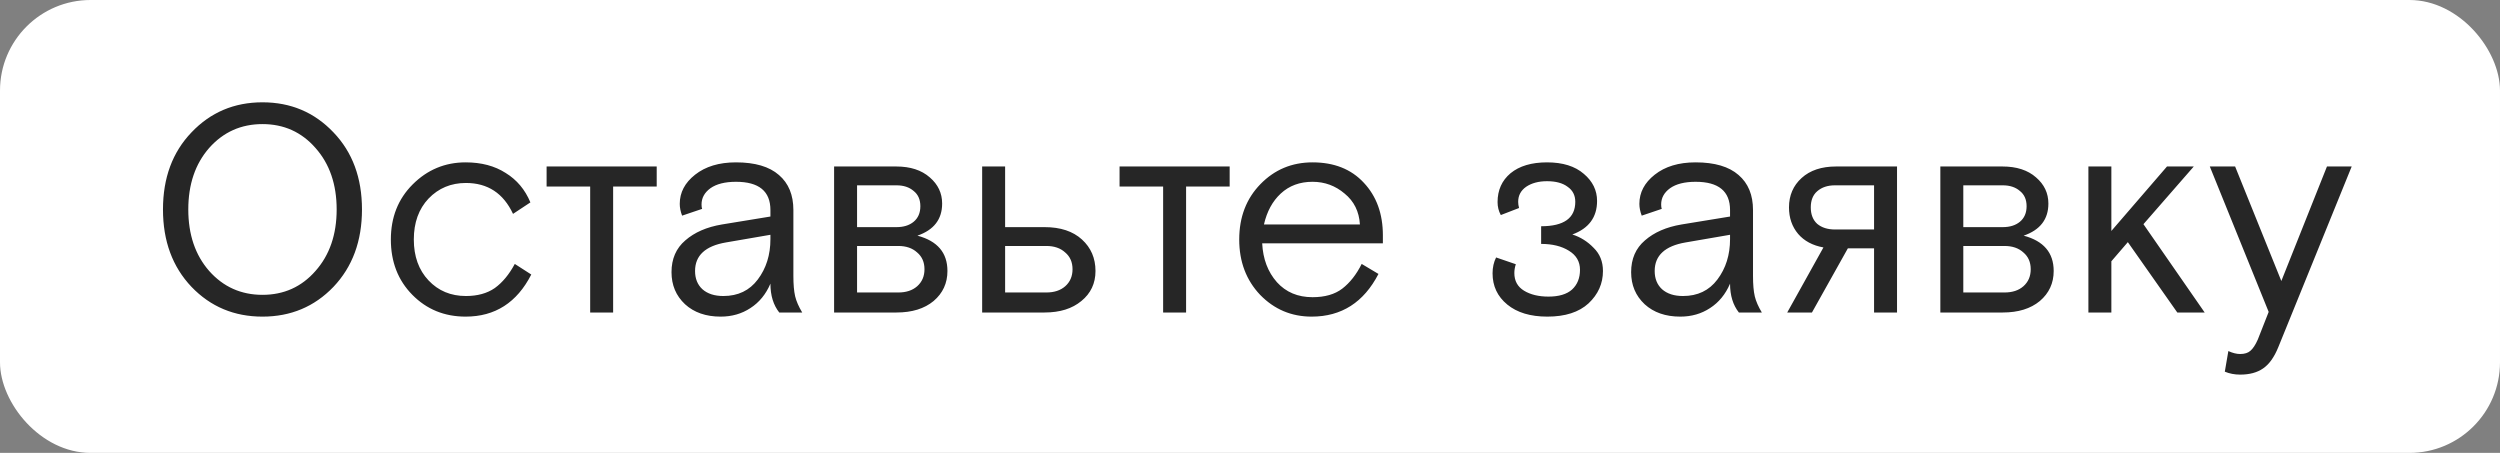 <?xml version="1.0" encoding="UTF-8"?> <svg xmlns="http://www.w3.org/2000/svg" width="552" height="100" viewBox="0 0 552 100" fill="none"><rect x="0" y="0" width="552" height="100" fill="#808080" stroke="none"/> <rect width="552" height="100" rx="20" fill="white"></rect> <path d="M73.62 29.22C77.824 33.597 79.925 39.273 79.925 46.25C79.925 53.227 77.824 58.925 73.62 63.345C69.417 67.722 64.195 69.91 57.955 69.91C51.715 69.91 46.493 67.722 42.29 63.345C38.087 58.925 35.985 53.227 35.985 46.25C35.985 39.273 38.087 33.597 42.29 29.22C46.493 24.8 51.715 22.59 57.955 22.59C64.195 22.59 69.417 24.8 73.62 29.22ZM46.19 59.835C49.31 63.345 53.232 65.1 57.955 65.1C62.678 65.1 66.579 63.345 69.655 59.835C72.775 56.325 74.335 51.797 74.335 46.25C74.335 40.703 72.775 36.175 69.655 32.665C66.579 29.155 62.678 27.4 57.955 27.4C53.232 27.4 49.31 29.155 46.19 32.665C43.114 36.175 41.575 40.703 41.575 46.25C41.575 51.797 43.114 56.325 46.19 59.835ZM113.666 58.275L117.306 60.615C114.142 66.812 109.311 69.91 102.811 69.91C98.131 69.91 94.209 68.307 91.046 65.1C87.882 61.893 86.301 57.82 86.301 52.88C86.301 47.983 87.904 43.932 91.111 40.725C94.361 37.475 98.261 35.85 102.811 35.85C106.277 35.85 109.224 36.63 111.651 38.19C114.121 39.707 115.941 41.873 117.111 44.69L113.276 47.225C111.152 42.675 107.686 40.4 102.876 40.4C99.582 40.4 96.831 41.548 94.621 43.845C92.454 46.142 91.371 49.153 91.371 52.88C91.371 56.607 92.454 59.618 94.621 61.915C96.787 64.212 99.539 65.36 102.876 65.36C105.432 65.36 107.556 64.775 109.246 63.605C110.936 62.392 112.409 60.615 113.666 58.275ZM120.69 41.18V36.76H145V41.18H135.38V69H130.31V41.18H120.69ZM177.129 69H172.059C170.759 67.353 170.109 65.23 170.109 62.63C169.112 64.97 167.639 66.768 165.689 68.025C163.782 69.282 161.594 69.91 159.124 69.91C155.874 69.91 153.252 69 151.259 67.18C149.266 65.317 148.269 62.955 148.269 60.095C148.269 57.148 149.287 54.808 151.324 53.075C153.361 51.298 156.047 50.128 159.384 49.565L170.109 47.81V46.38C170.109 42.22 167.574 40.14 162.504 40.14C160.077 40.14 158.192 40.617 156.849 41.57C155.549 42.523 154.899 43.715 154.899 45.145C154.899 45.578 154.942 45.903 155.029 46.12L150.609 47.615C150.262 46.705 150.089 45.838 150.089 45.015C150.089 42.502 151.216 40.357 153.469 38.58C155.766 36.76 158.777 35.85 162.504 35.85C166.707 35.85 169.871 36.782 171.994 38.645C174.117 40.465 175.179 43.043 175.179 46.38V60.94C175.179 62.803 175.309 64.298 175.569 65.425C175.829 66.508 176.349 67.7 177.129 69ZM159.709 65.36C162.959 65.36 165.494 64.147 167.314 61.72C169.177 59.25 170.109 56.282 170.109 52.815V51.84L160.294 53.53C155.744 54.31 153.469 56.412 153.469 59.835C153.469 61.525 154.011 62.868 155.094 63.865C156.221 64.862 157.759 65.36 159.709 65.36ZM184.17 69V36.76H197.885C201.005 36.76 203.475 37.562 205.295 39.165C207.115 40.725 208.025 42.653 208.025 44.95C208.025 48.417 206.205 50.778 202.565 52.035C206.985 53.205 209.195 55.805 209.195 59.835C209.195 62.522 208.177 64.732 206.14 66.465C204.103 68.155 201.373 69 197.95 69H184.17ZM189.24 40.92V50.15H197.95C199.51 50.15 200.767 49.76 201.72 48.98C202.717 48.157 203.215 47.008 203.215 45.535C203.215 44.062 202.717 42.935 201.72 42.155C200.767 41.332 199.51 40.92 197.95 40.92H189.24ZM189.24 54.31V64.58H198.34C200.073 64.58 201.46 64.125 202.5 63.215C203.583 62.262 204.125 61.005 204.125 59.445C204.125 57.885 203.583 56.65 202.5 55.74C201.46 54.787 200.073 54.31 198.34 54.31H189.24ZM221.93 50.15H230.64C234.15 50.15 236.902 51.06 238.895 52.88C240.889 54.7 241.885 57.018 241.885 59.835C241.885 62.565 240.845 64.775 238.765 66.465C236.729 68.155 234.02 69 230.64 69H216.86V36.76H221.93V50.15ZM221.93 54.31V64.58H231.03C232.764 64.58 234.15 64.125 235.19 63.215C236.274 62.262 236.815 61.005 236.815 59.445C236.815 57.885 236.274 56.65 235.19 55.74C234.15 54.787 232.764 54.31 231.03 54.31H221.93ZM247.199 41.18V36.76H271.509V41.18H261.889V69H256.819V41.18H247.199ZM305.34 53.725H278.69C278.863 57.192 279.947 60.052 281.94 62.305C283.933 64.515 286.555 65.62 289.805 65.62C292.535 65.62 294.723 64.992 296.37 63.735C298.06 62.435 299.49 60.615 300.66 58.275L304.365 60.485C301.115 66.768 296.197 69.91 289.61 69.91C285.147 69.91 281.355 68.307 278.235 65.1C275.158 61.85 273.62 57.777 273.62 52.88C273.62 47.94 275.18 43.867 278.3 40.66C281.42 37.453 285.255 35.85 289.805 35.85C294.572 35.85 298.342 37.345 301.115 40.335C303.932 43.325 305.34 47.203 305.34 51.97V53.725ZM289.805 40.14C286.988 40.14 284.648 41.007 282.785 42.74C280.965 44.43 279.73 46.705 279.08 49.565H300.27C300.097 46.705 298.97 44.43 296.89 42.74C294.853 41.007 292.492 40.14 289.805 40.14ZM340.283 53.855V49.955C345.31 49.955 347.823 48.157 347.823 44.56C347.823 43.13 347.26 42.025 346.133 41.245C345.05 40.422 343.533 40.01 341.583 40.01C339.72 40.01 338.182 40.422 336.968 41.245C335.798 42.068 335.213 43.173 335.213 44.56C335.213 44.993 335.278 45.448 335.408 45.925L331.378 47.485C330.902 46.618 330.663 45.665 330.663 44.625C330.663 41.982 331.617 39.858 333.523 38.255C335.473 36.652 338.16 35.85 341.583 35.85C345.05 35.85 347.758 36.695 349.708 38.385C351.658 40.032 352.633 42.025 352.633 44.365C352.633 47.962 350.813 50.432 347.173 51.775C348.95 52.338 350.51 53.313 351.853 54.7C353.24 56.043 353.933 57.755 353.933 59.835C353.933 62.608 352.872 64.992 350.748 66.985C348.625 68.935 345.592 69.91 341.648 69.91C337.922 69.91 334.975 69.022 332.808 67.245C330.642 65.468 329.558 63.172 329.558 60.355C329.558 59.055 329.818 57.885 330.338 56.845L334.693 58.34C334.477 58.99 334.368 59.64 334.368 60.29C334.368 62.023 335.083 63.323 336.513 64.19C337.943 65.057 339.742 65.49 341.908 65.49C344.205 65.49 345.938 64.97 347.108 63.93C348.278 62.847 348.863 61.395 348.863 59.575C348.863 57.755 348.04 56.347 346.393 55.35C344.79 54.353 342.753 53.855 340.283 53.855ZM389.014 69H383.944C382.644 67.353 381.994 65.23 381.994 62.63C380.997 64.97 379.524 66.768 377.574 68.025C375.667 69.282 373.479 69.91 371.009 69.91C367.759 69.91 365.137 69 363.144 67.18C361.151 65.317 360.154 62.955 360.154 60.095C360.154 57.148 361.172 54.808 363.209 53.075C365.246 51.298 367.932 50.128 371.269 49.565L381.994 47.81V46.38C381.994 42.22 379.459 40.14 374.389 40.14C371.962 40.14 370.077 40.617 368.734 41.57C367.434 42.523 366.784 43.715 366.784 45.145C366.784 45.578 366.827 45.903 366.914 46.12L362.494 47.615C362.147 46.705 361.974 45.838 361.974 45.015C361.974 42.502 363.101 40.357 365.354 38.58C367.651 36.76 370.662 35.85 374.389 35.85C378.592 35.85 381.756 36.782 383.879 38.645C386.002 40.465 387.064 43.043 387.064 46.38V60.94C387.064 62.803 387.194 64.298 387.454 65.425C387.714 66.508 388.234 67.7 389.014 69ZM371.594 65.36C374.844 65.36 377.379 64.147 379.199 61.72C381.062 59.25 381.994 56.282 381.994 52.815V51.84L372.179 53.53C367.629 54.31 365.354 56.412 365.354 59.835C365.354 61.525 365.896 62.868 366.979 63.865C368.106 64.862 369.644 65.36 371.594 65.36ZM413.794 69V54.83H408.009L400.079 69H394.619L402.614 54.635C400.23 54.202 398.367 53.205 397.024 51.645C395.68 50.042 395.009 48.092 395.009 45.795C395.009 43.152 395.94 40.985 397.804 39.295C399.667 37.605 402.202 36.76 405.409 36.76H418.864V69H413.794ZM413.794 50.67V40.92H405.149C403.545 40.92 402.245 41.353 401.249 42.22C400.295 43.043 399.819 44.235 399.819 45.795C399.819 47.355 400.295 48.568 401.249 49.435C402.245 50.258 403.545 50.67 405.149 50.67H413.794ZM428.428 69V36.76H442.143C445.263 36.76 447.733 37.562 449.553 39.165C451.373 40.725 452.283 42.653 452.283 44.95C452.283 48.417 450.463 50.778 446.823 52.035C451.243 53.205 453.453 55.805 453.453 59.835C453.453 62.522 452.434 64.732 450.398 66.465C448.361 68.155 445.631 69 442.208 69H428.428ZM433.498 40.92V50.15H442.208C443.768 50.15 445.024 49.76 445.978 48.98C446.974 48.157 447.473 47.008 447.473 45.535C447.473 44.062 446.974 42.935 445.978 42.155C445.024 41.332 443.768 40.92 442.208 40.92H433.498ZM433.498 54.31V64.58H442.598C444.331 64.58 445.718 64.125 446.758 63.215C447.841 62.262 448.383 61.005 448.383 59.445C448.383 57.885 447.841 56.65 446.758 55.74C445.718 54.787 444.331 54.31 442.598 54.31H433.498ZM466.188 36.76V50.995L478.473 36.76H484.388L473.273 49.5L486.793 69H480.748L469.828 53.465L466.188 57.69V69H461.118V36.76H466.188ZM491.239 82.065L492.019 77.515C492.972 77.948 493.839 78.165 494.619 78.165C495.616 78.165 496.374 77.927 496.894 77.45C497.457 76.973 497.999 76.15 498.519 74.98L500.924 68.87L487.924 36.76H493.514L503.719 62.045L513.794 36.76H519.254L503.069 76.605C502.159 78.858 501.032 80.44 499.689 81.35C498.389 82.26 496.699 82.715 494.619 82.715C493.406 82.715 492.279 82.498 491.239 82.065Z" fill="#1C1C1C" fill-opacity="0.95"></path> </svg> 